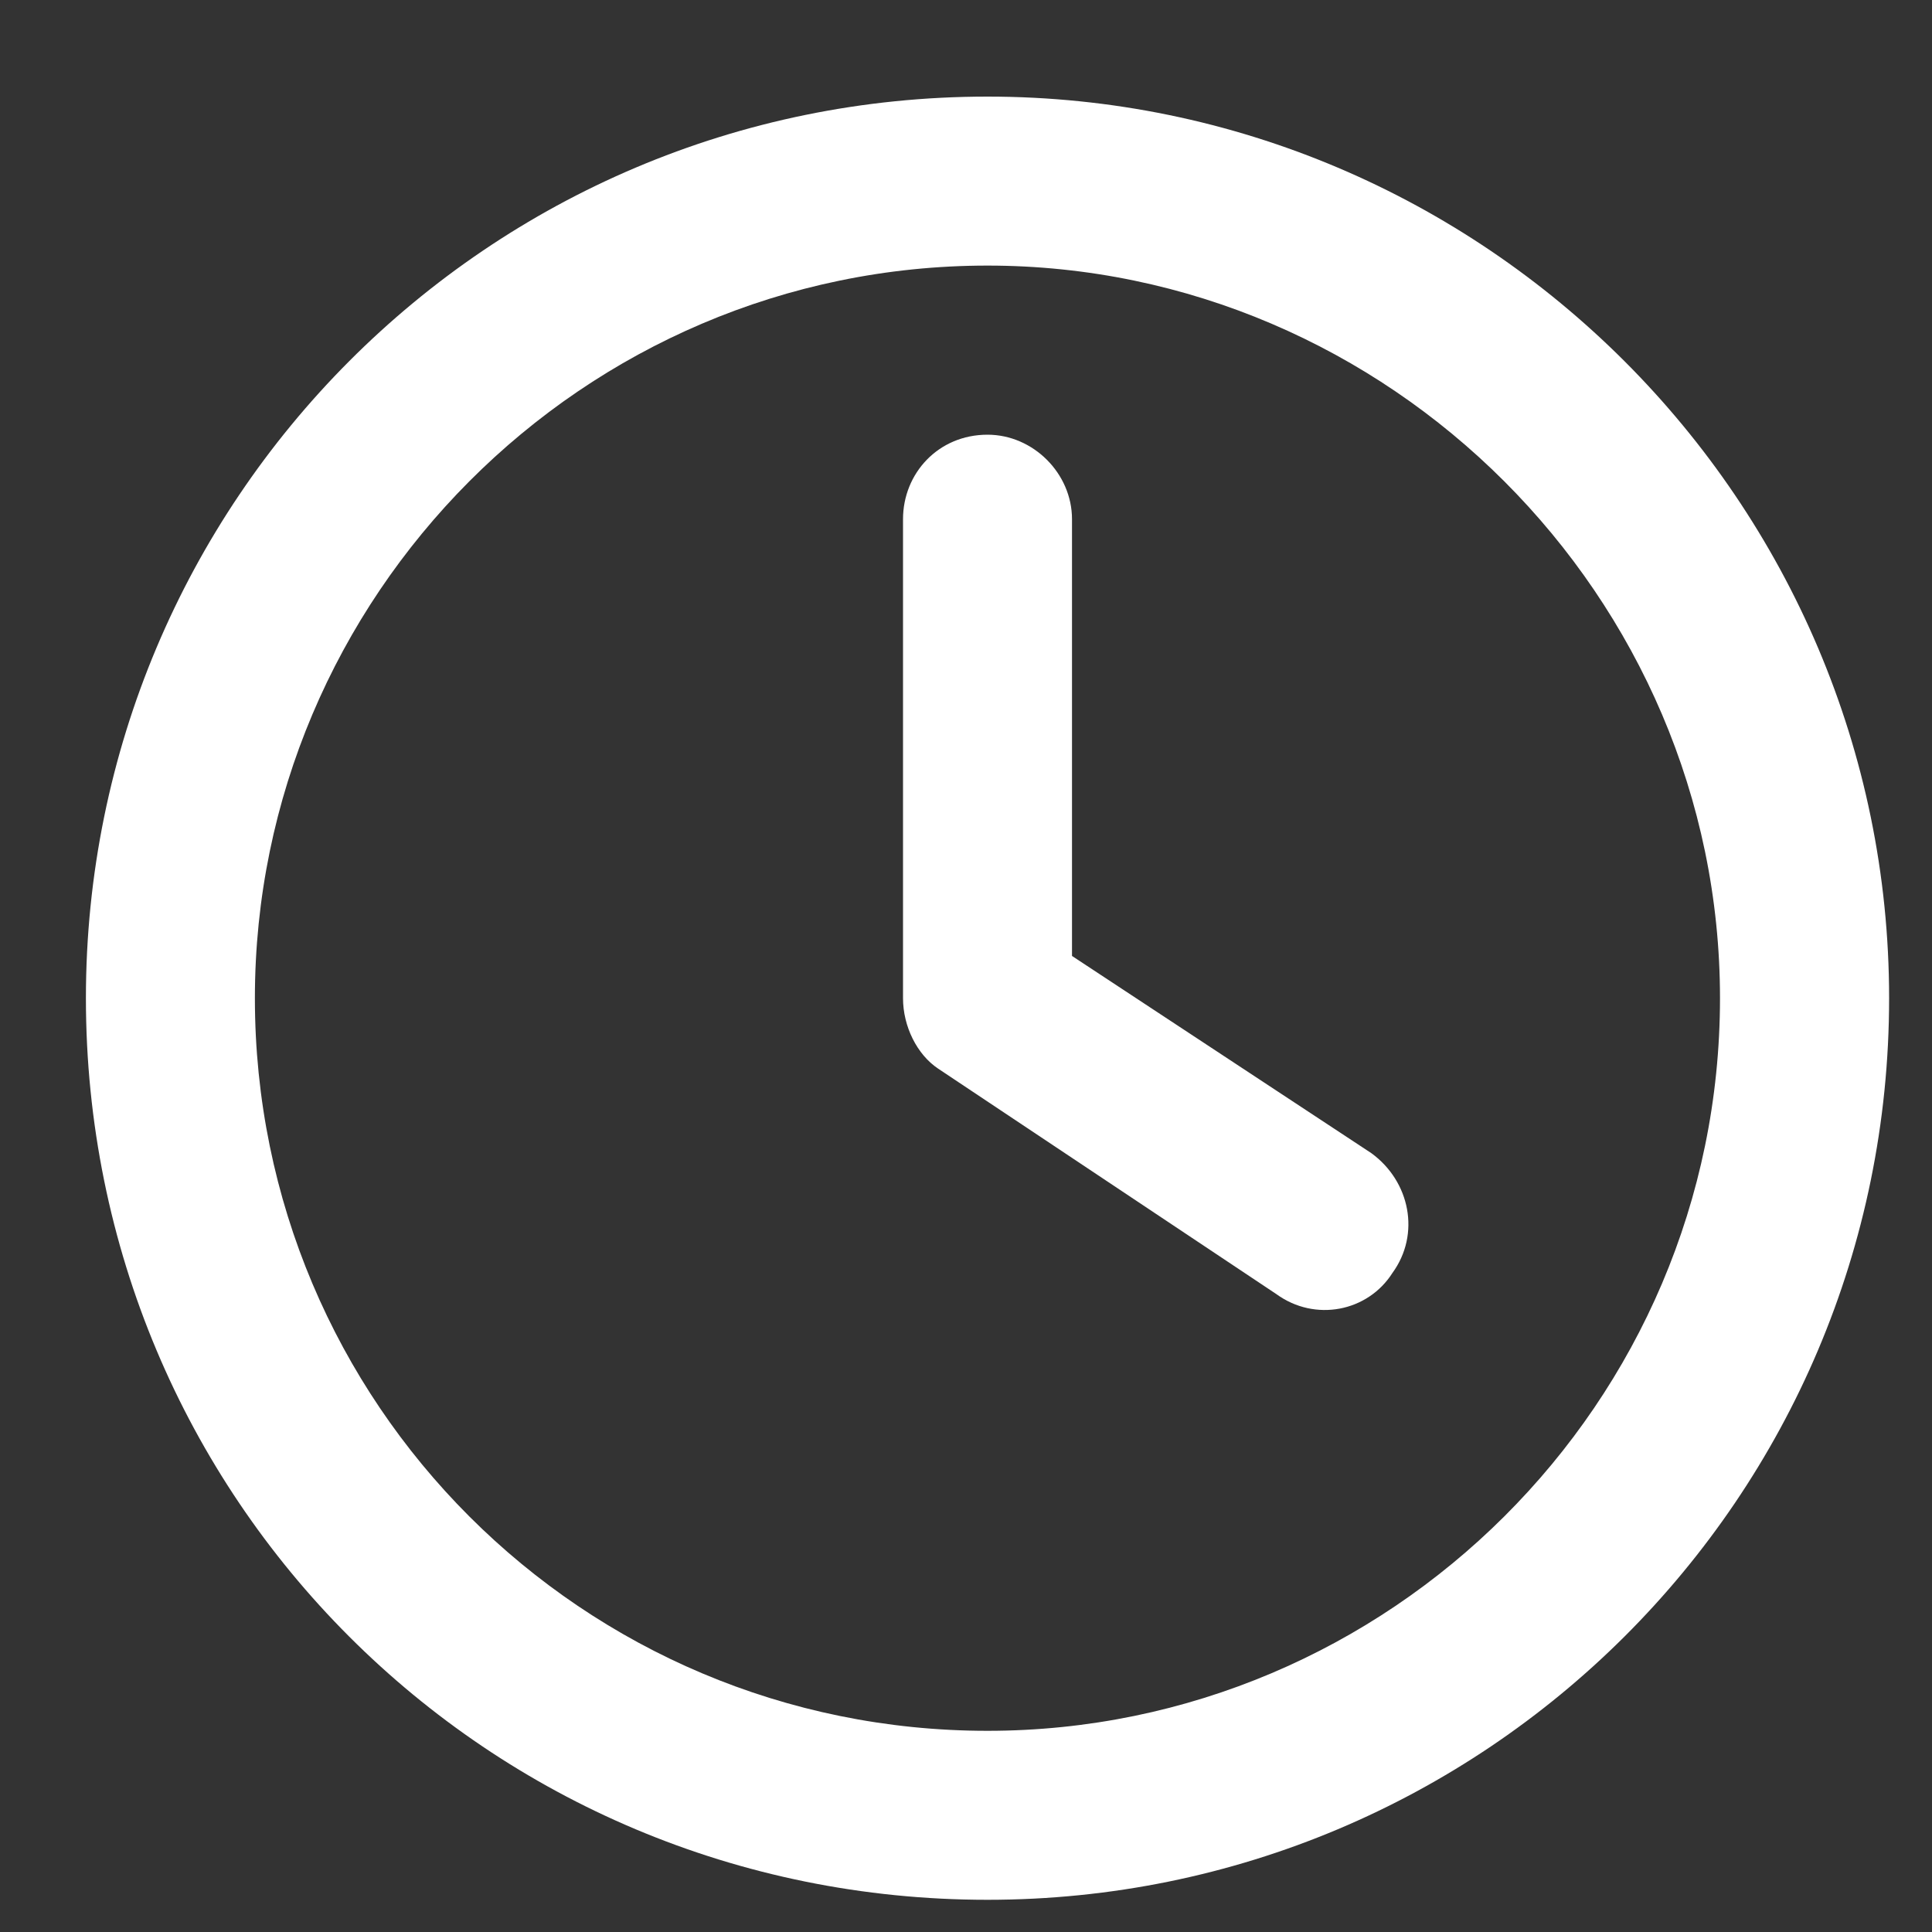 <svg width="15" height="15" viewBox="0 0 15 15" fill="none" xmlns="http://www.w3.org/2000/svg">
<rect x="0" y="0" width="15" height="15" fill="#333333" stroke="none"/>
<path d="M7.011 4.031C7.011 3.676 7.284 3.375 7.667 3.375C8.022 3.375 8.323 3.676 8.323 4.031V7.422L10.647 8.953C10.948 9.172 11.03 9.582 10.811 9.883C10.62 10.184 10.21 10.266 9.909 10.047L7.284 8.297C7.12 8.188 7.011 7.969 7.011 7.75V4.031ZM7.667 0.75C11.522 0.75 14.667 3.895 14.667 7.75C14.667 11.633 11.522 14.75 7.667 14.75C3.784 14.75 0.667 11.633 0.667 7.75C0.667 3.895 3.784 0.75 7.667 0.75ZM1.979 7.75C1.979 10.895 4.522 13.438 7.667 13.438C10.784 13.438 13.354 10.895 13.354 7.75C13.354 4.633 10.784 2.062 7.667 2.062C4.522 2.062 1.979 4.633 1.979 7.75Z" fill="white"/>
</svg>
